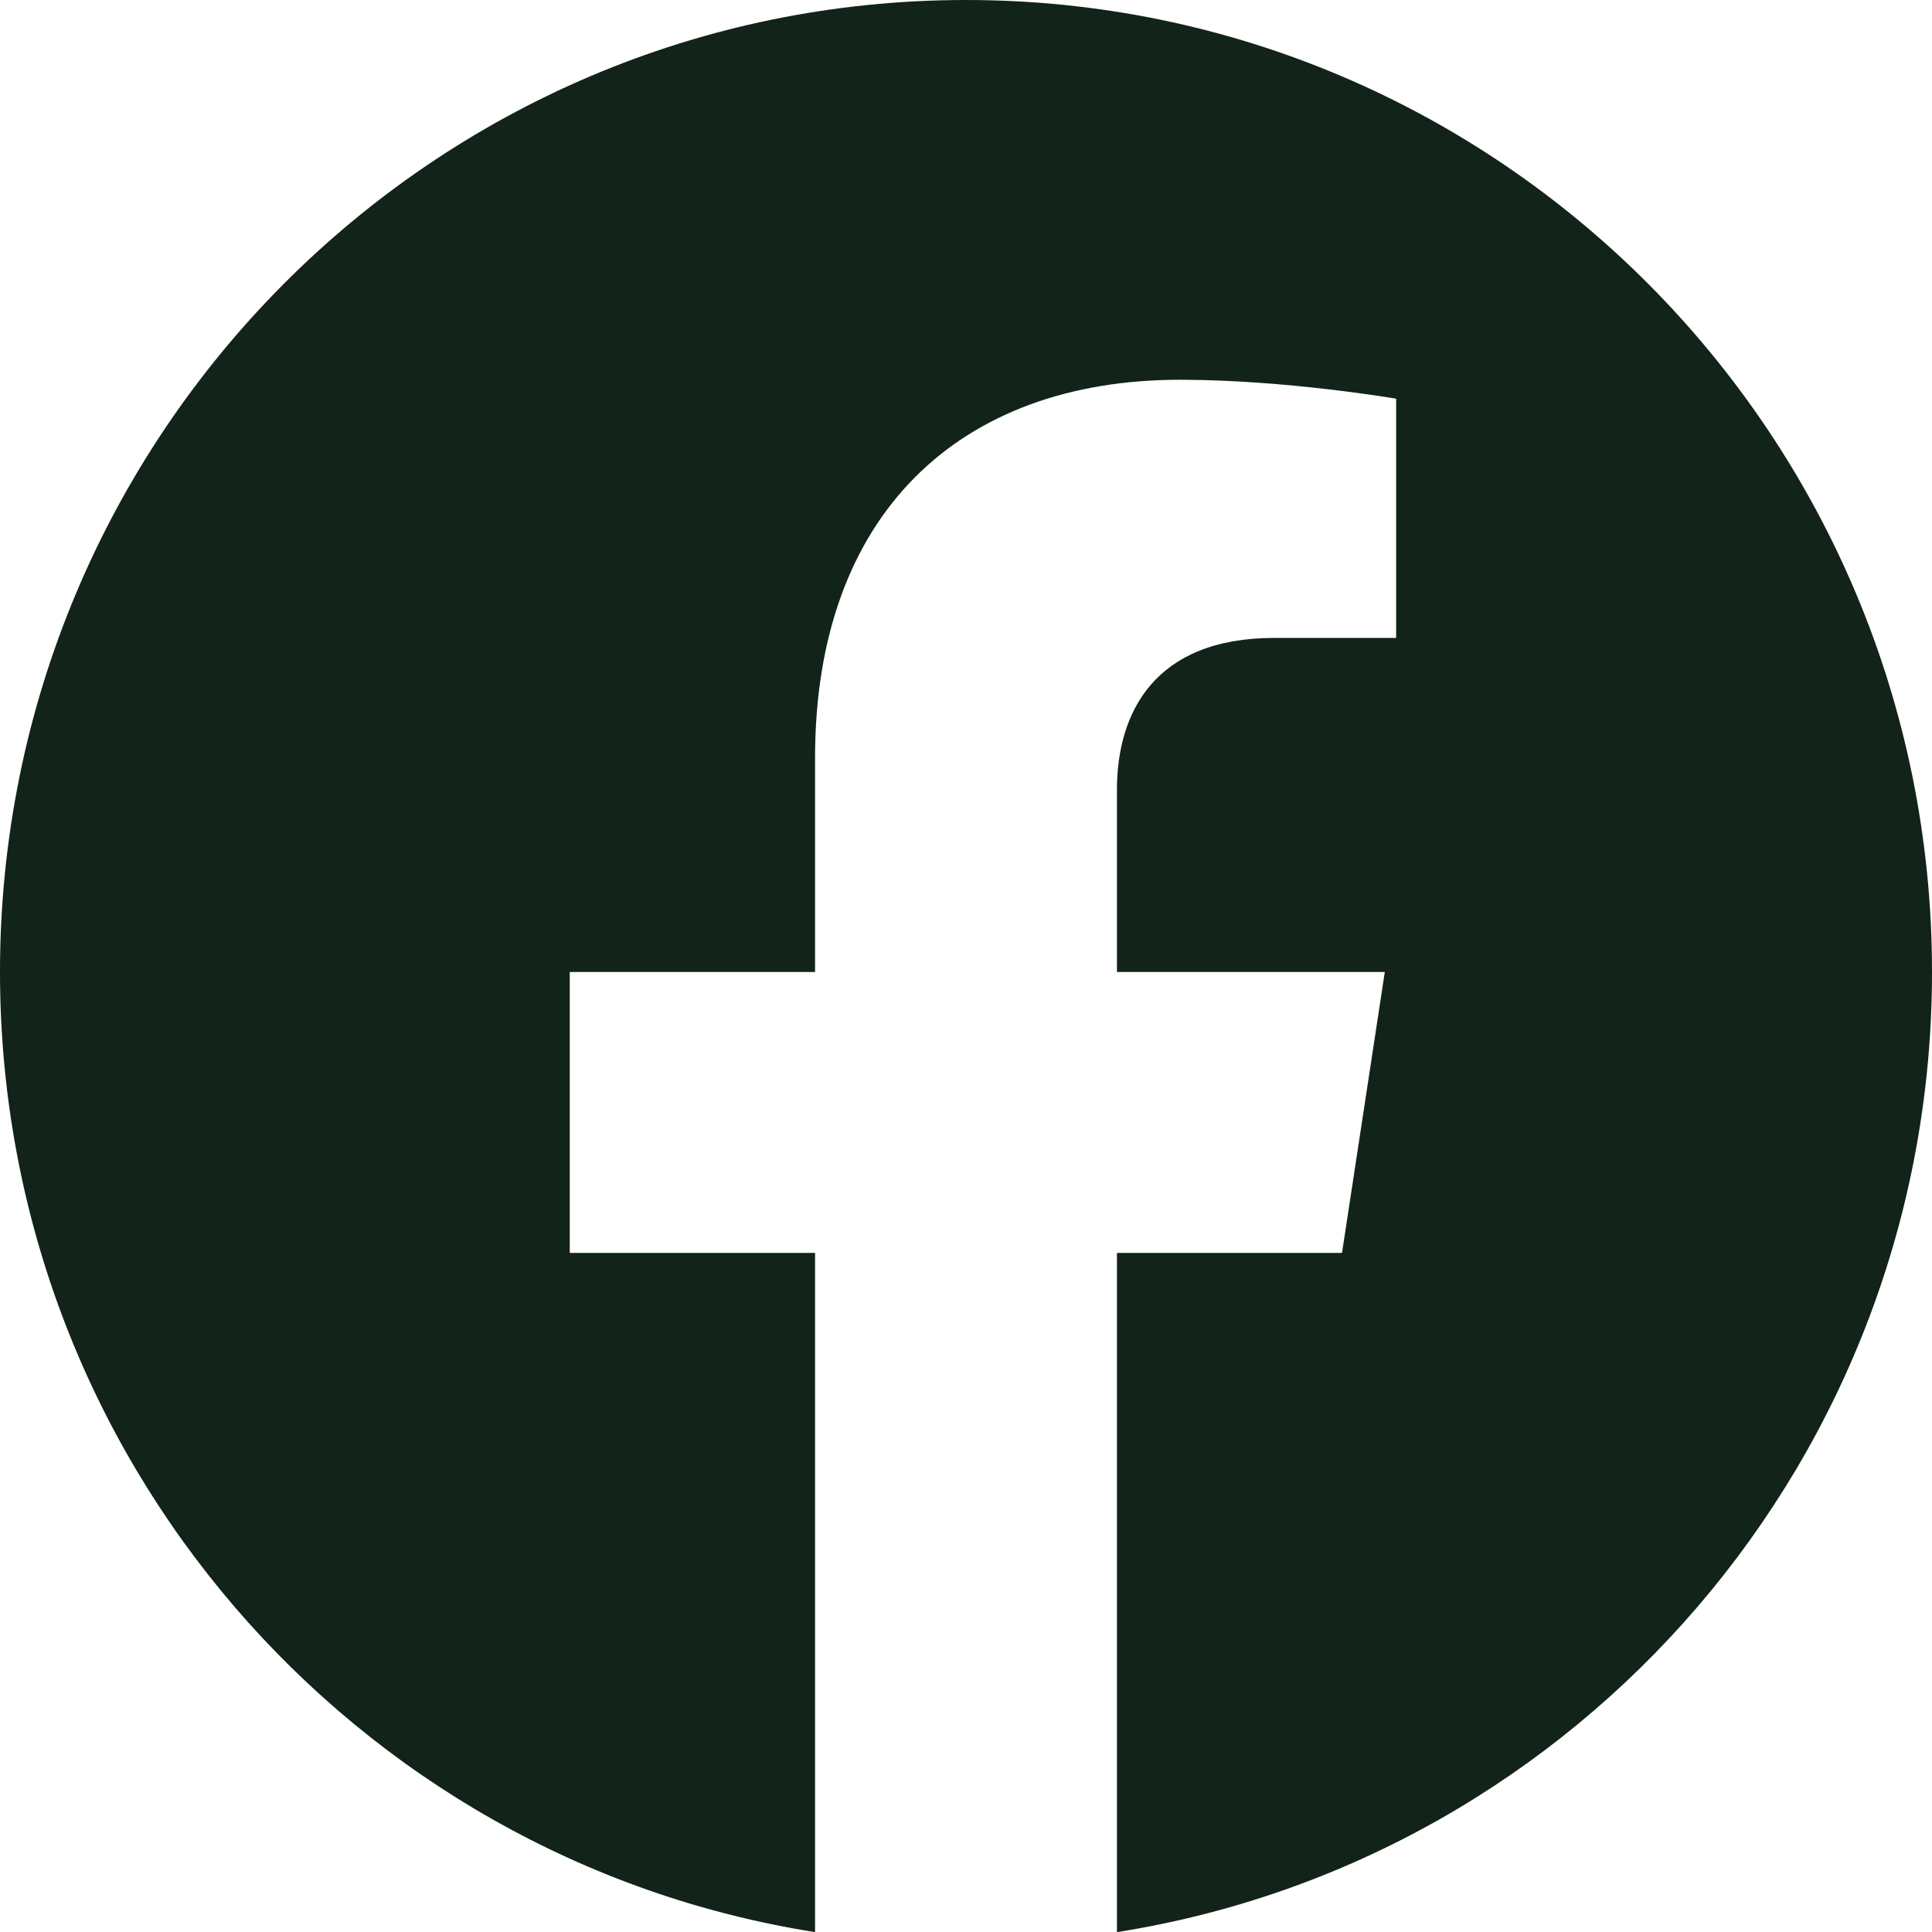 <?xml version="1.0" encoding="UTF-8"?> <svg xmlns="http://www.w3.org/2000/svg" id="Layer_1" version="1.1" viewBox="0 0 165.24 165.24"><defs><style> .st0 { fill: #122319; } </style></defs><path class="st0" d="M165.24,83.13C165.24,37.22,128.25,0,82.62,0S0,37.22,0,83.13c0,41.49,30.21,75.88,69.71,82.12v-58.09h-20.98v-24.03h20.98v-18.31c0-20.83,12.34-32.34,31.21-32.34,9.04,0,18.49,1.62,18.49,1.62v20.46h-10.42c-10.26,0-13.46,6.41-13.46,12.98v15.59h22.91l-3.66,24.03h-19.25v58.09c39.5-6.24,69.71-40.62,69.71-82.12Z"></path></svg> 